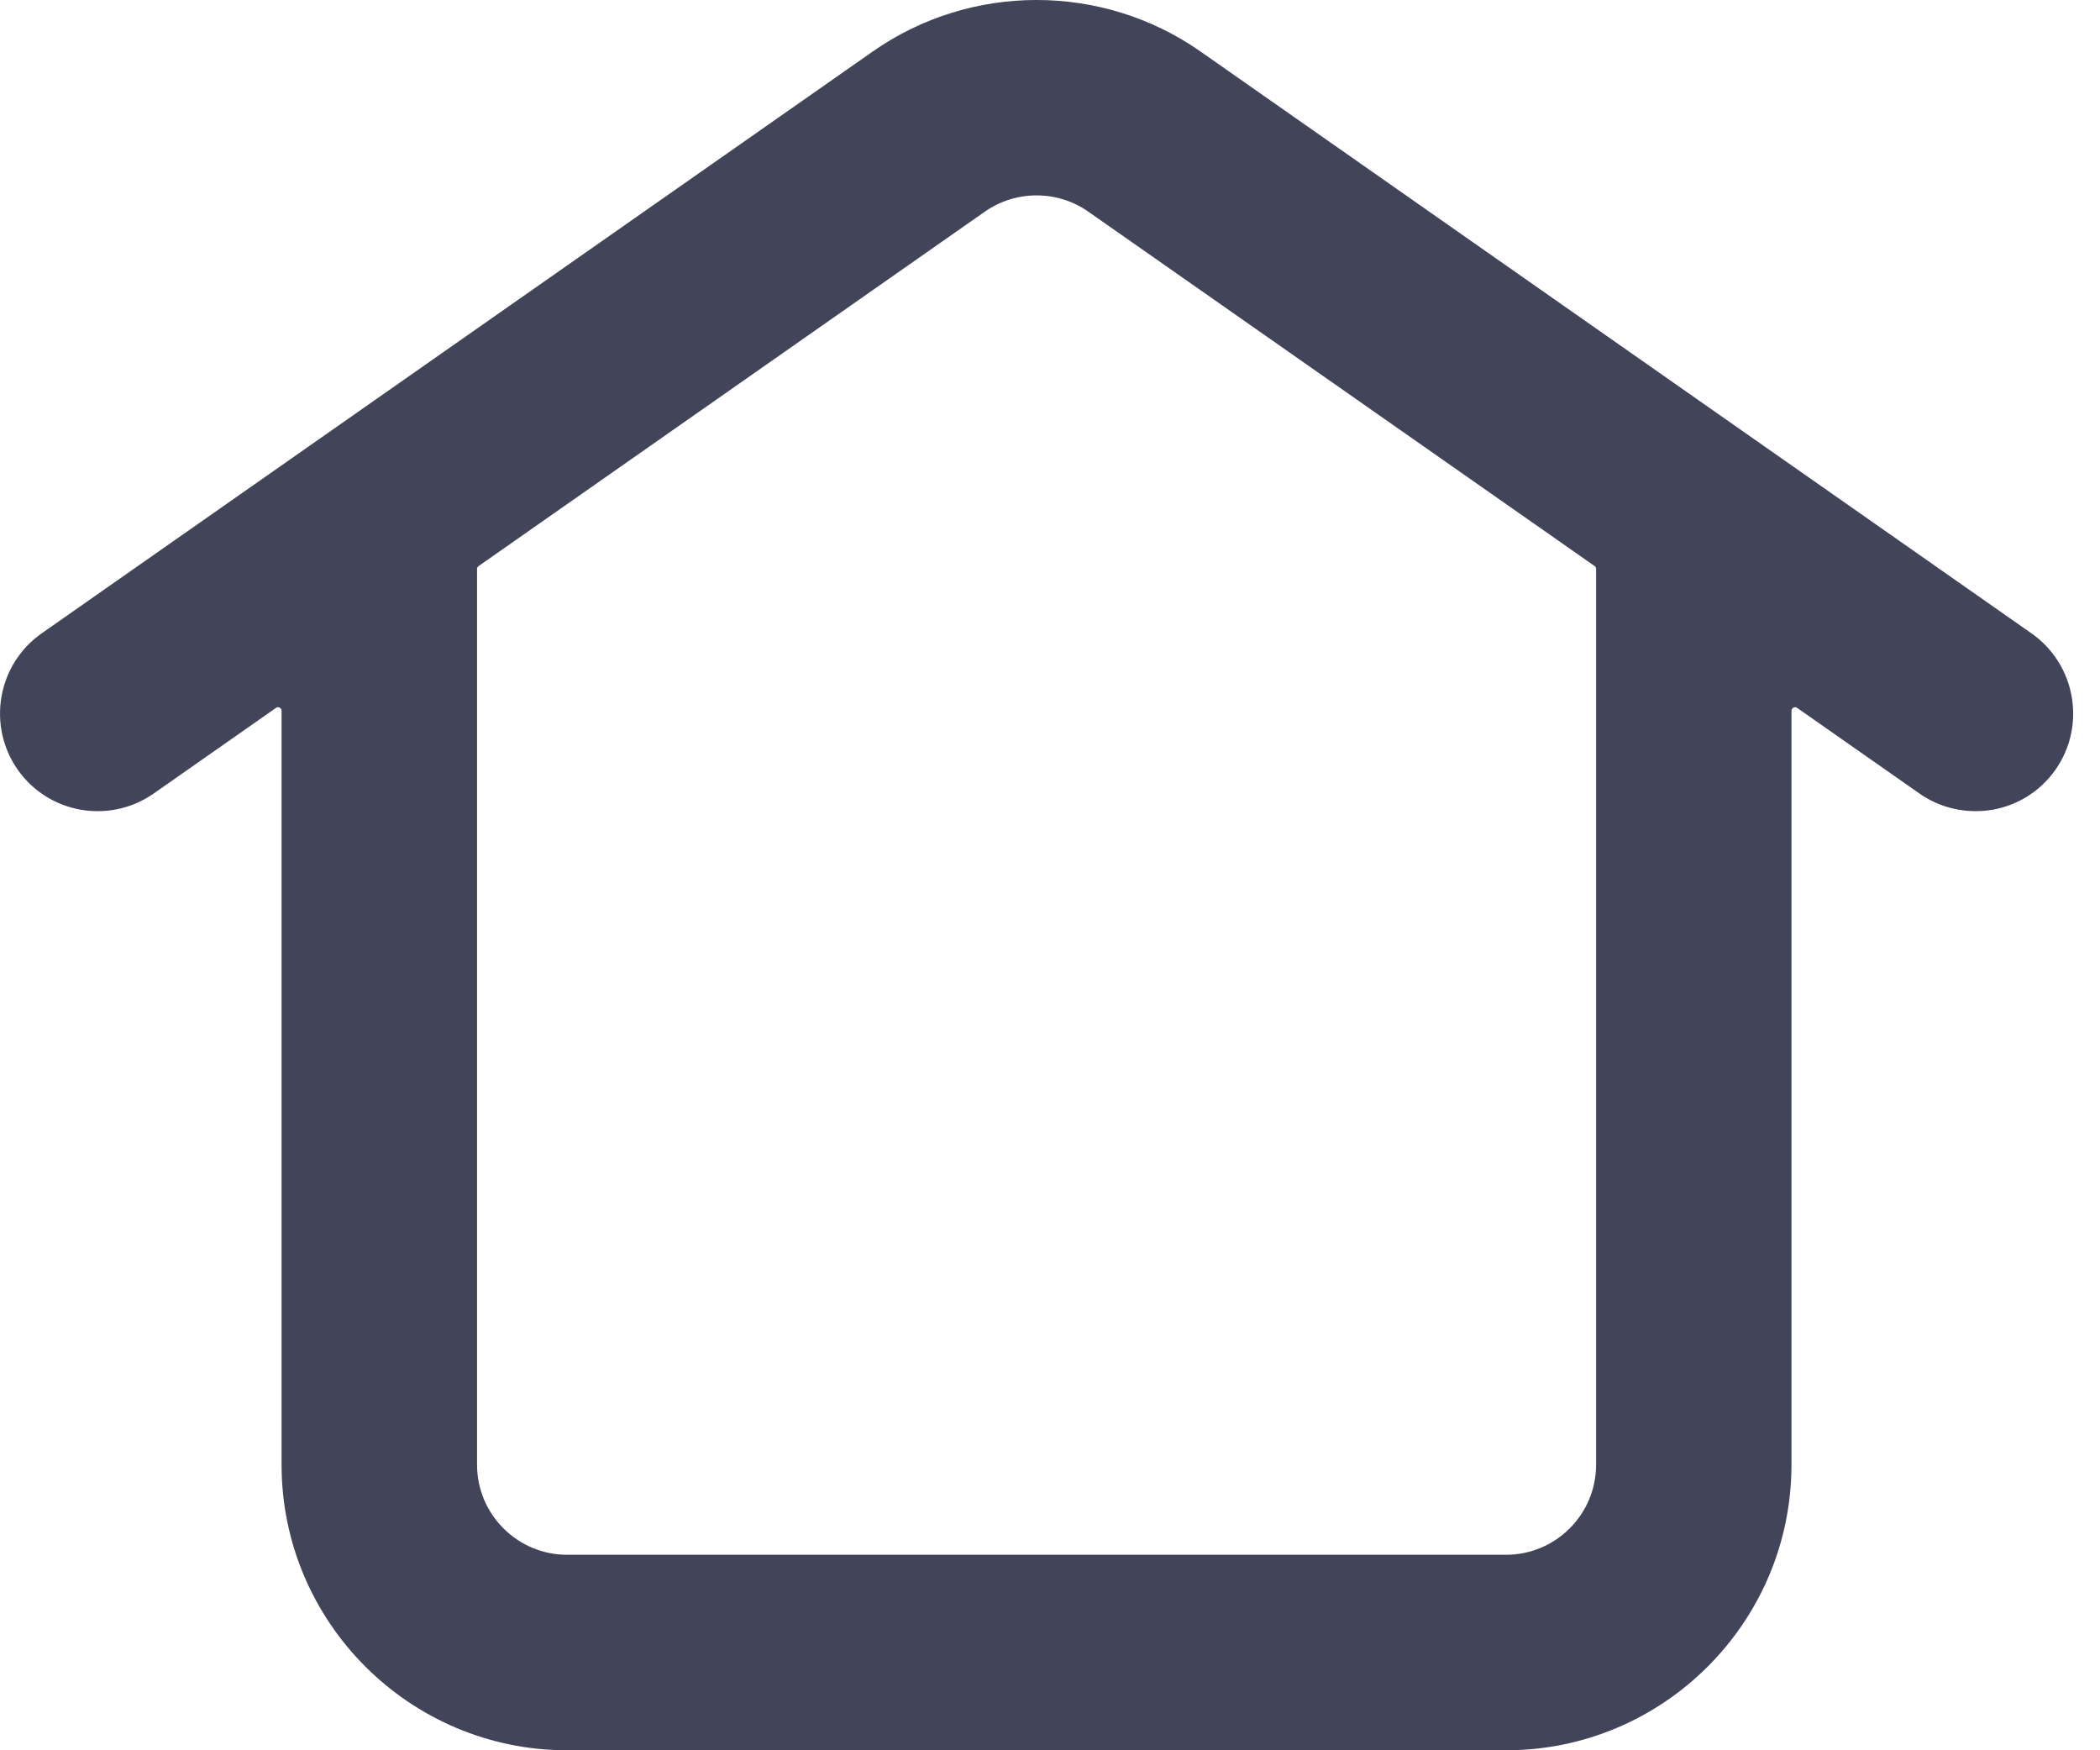 <svg width="24" height="20" viewBox="0 0 24 20" fill="none" xmlns="http://www.w3.org/2000/svg">
<g clip-path="url(#clip0_84_60)">
<path d="M6.481 20H17.212C19.011 20 20.474 18.536 20.474 16.737V8.122C20.474 8.107 20.483 8.093 20.496 8.086C20.51 8.079 20.526 8.08 20.539 8.089L21.936 9.067C22.178 9.237 22.475 9.302 22.771 9.253C23.065 9.201 23.321 9.038 23.493 8.793C23.845 8.288 23.721 7.591 23.218 7.238L13.718 0.587C12.598 -0.196 11.094 -0.196 9.975 0.588L0.475 7.238C-0.028 7.591 -0.151 8.289 0.201 8.793C0.372 9.037 0.628 9.2 0.921 9.252C0.988 9.264 1.055 9.269 1.118 9.269C1.346 9.269 1.567 9.199 1.757 9.067L3.154 8.089C3.161 8.084 3.169 8.081 3.177 8.081C3.184 8.081 3.19 8.083 3.196 8.086C3.21 8.093 3.218 8.107 3.218 8.122V16.737C3.218 18.536 4.682 20 6.481 20V20ZM5.452 6.502C5.452 6.488 5.459 6.476 5.47 6.468L11.256 2.418C11.61 2.171 12.084 2.171 12.437 2.418L18.224 6.468C18.235 6.476 18.241 6.488 18.241 6.502V16.737C18.241 17.305 17.779 17.766 17.212 17.766H6.481C5.914 17.766 5.452 17.305 5.452 16.737V6.502V6.502Z" fill="#42455A"/>
</g>
<defs>
<clipPath id="clip0_84_60">
<rect width="23.693" height="20" fill="white"/>
</clipPath>
</defs>
</svg>
